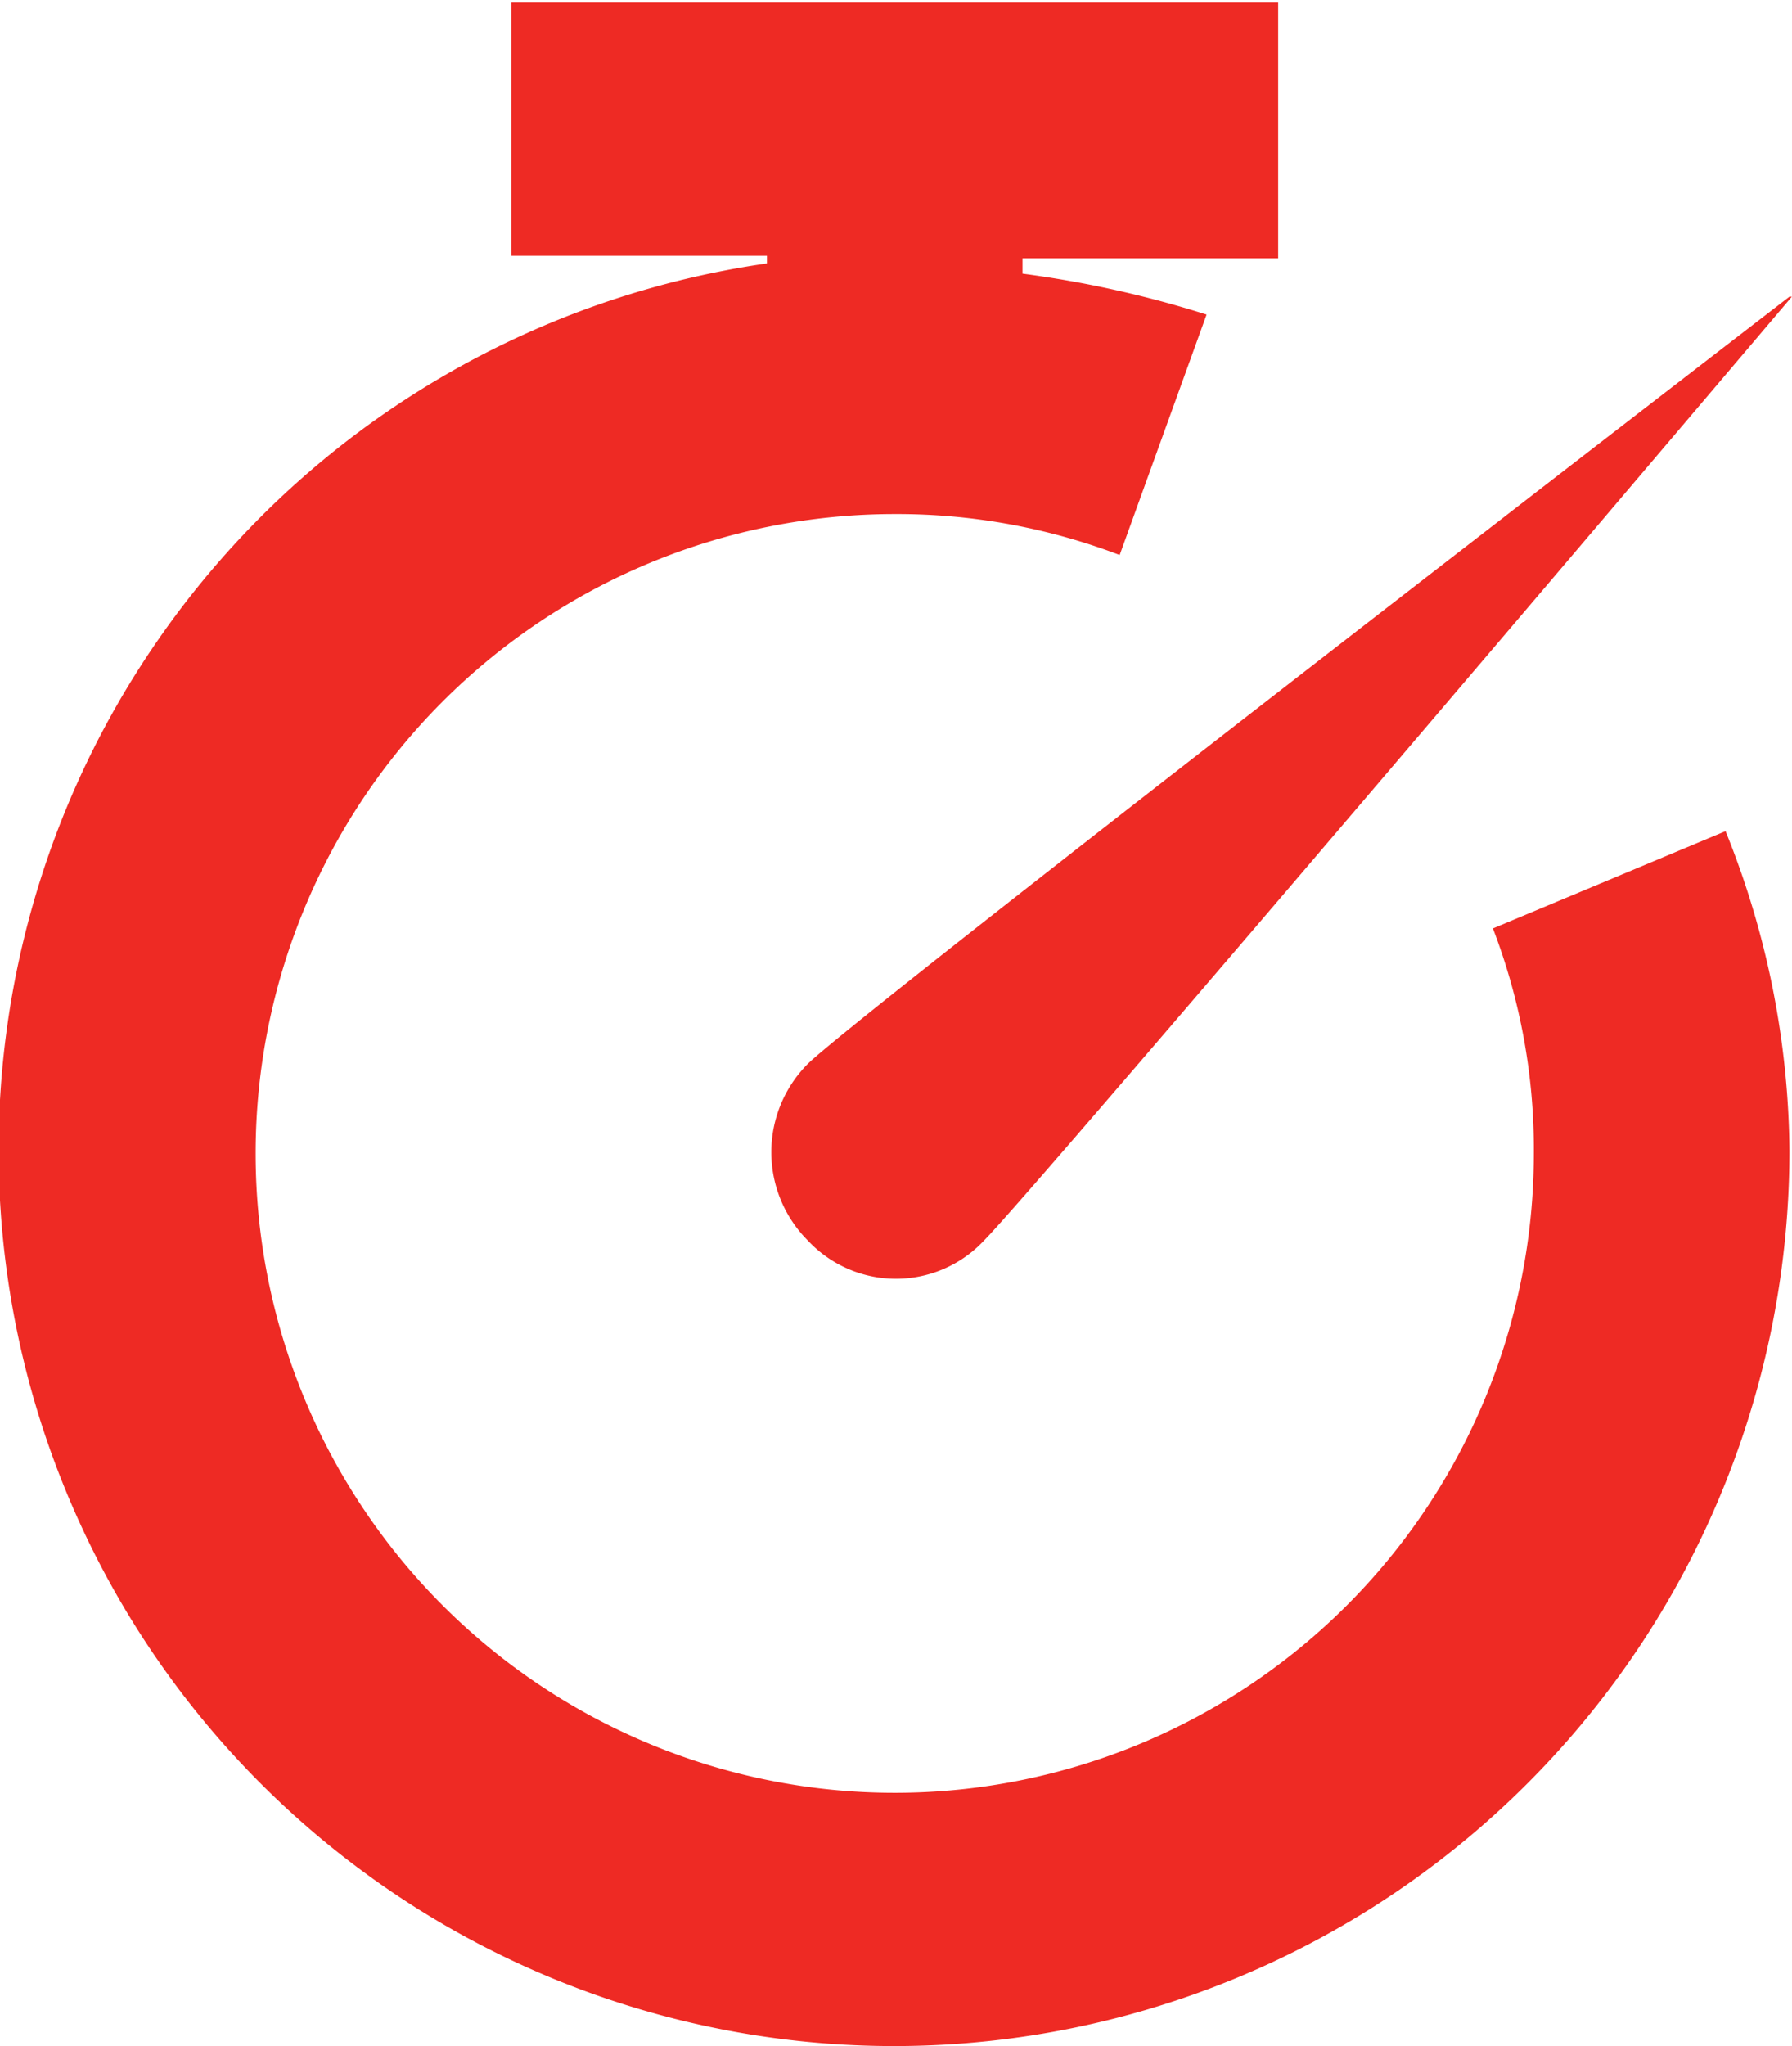 <svg xmlns="http://www.w3.org/2000/svg" width="116.695" height="133.176" viewBox="0 0 116.695 133.176">
  <path id="Icon_open-timer" data-name="Icon open-timer" d="M33.294,0V16.647H49.941v.5a58.31,58.31,0,1,0,66.588,57.765A56.544,56.544,0,0,0,112.367,54.1L97.218,60.429a40.054,40.054,0,0,1,2.664,14.649A41.617,41.617,0,1,1,58.264,33.46a40.692,40.692,0,0,1,14.649,2.664l5.66-15.648a69.7,69.7,0,0,0-11.986-2.664v-1H83.235V.166H33.294Zm83.235,19.31S55.767,66.088,52.6,69.251a8.138,8.138,0,0,0,0,11.486,7.853,7.853,0,0,0,11.486,0c3.329-3.329,52.6-61.427,52.6-61.427Z" fill="#ee2a24"/>
</svg>
